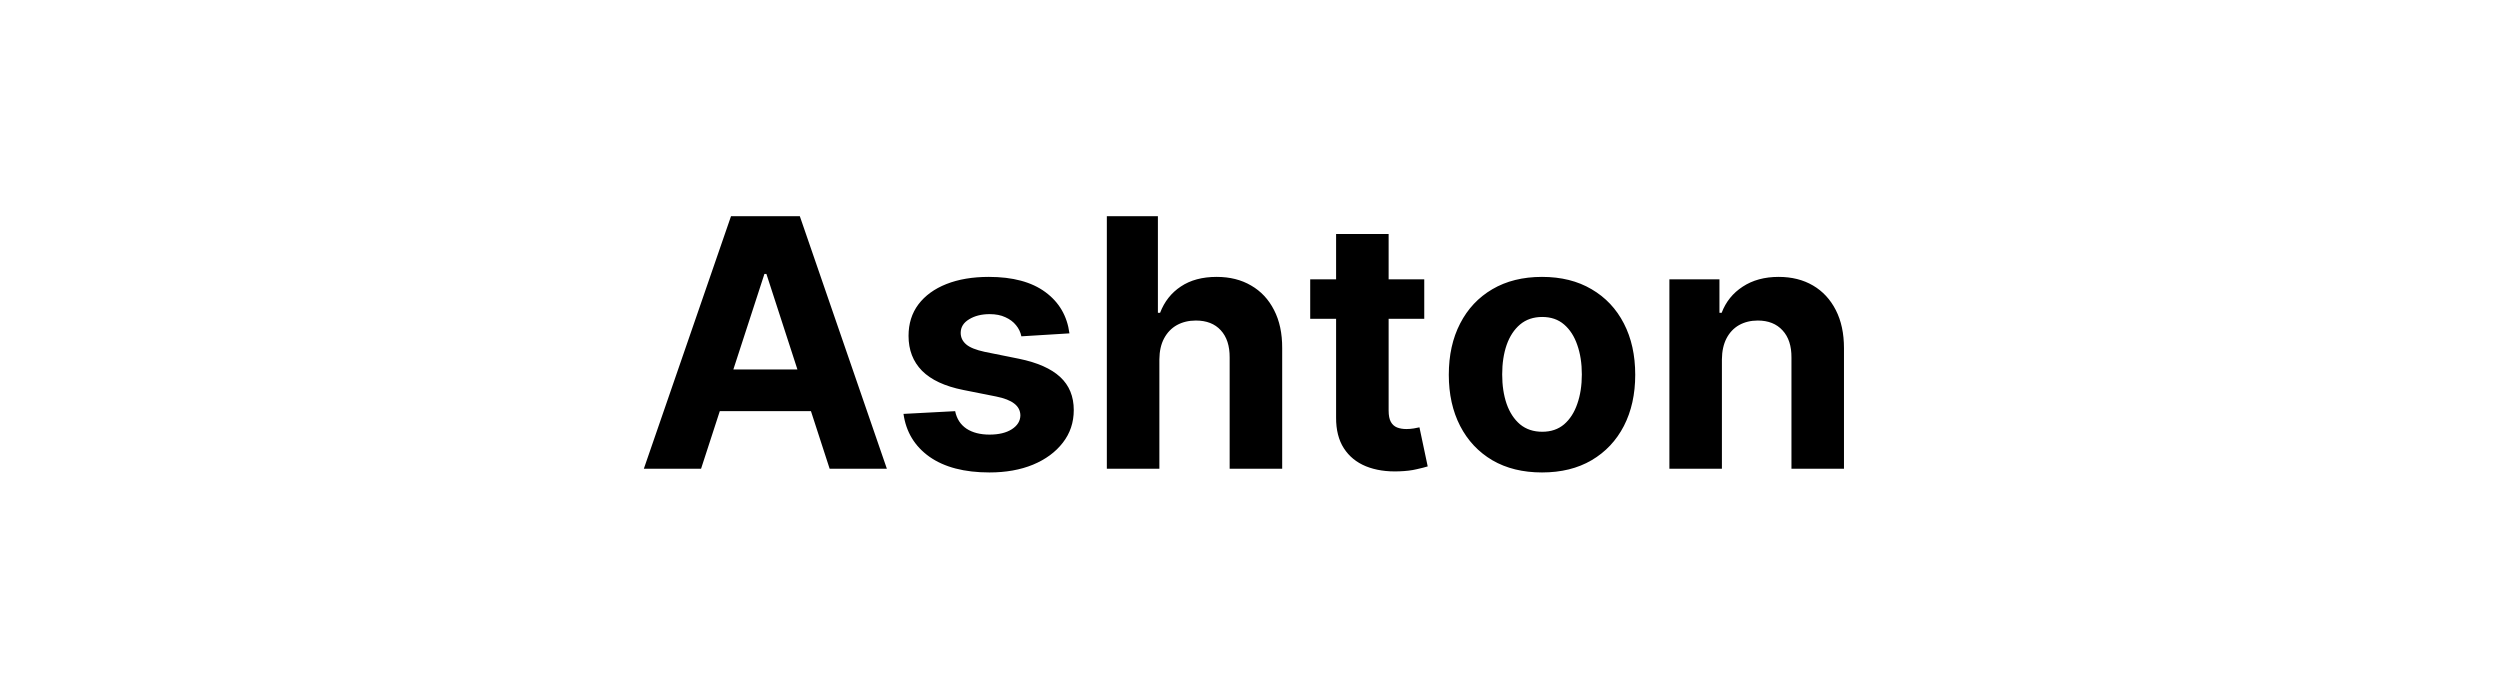 <svg width="144" height="40" viewBox="0 0 144 40" fill="none" xmlns="http://www.w3.org/2000/svg">
<path d="M40.381 27H37.085L42.106 12.454H46.07L51.084 27H47.788L44.145 15.778H44.031L40.381 27ZM40.175 21.283H47.959V23.683H40.175V21.283ZM61.6 19.202L58.831 19.372C58.783 19.135 58.681 18.922 58.525 18.733C58.369 18.539 58.163 18.385 57.907 18.271C57.656 18.153 57.356 18.094 57.005 18.094C56.537 18.094 56.141 18.193 55.819 18.392C55.497 18.586 55.336 18.847 55.336 19.173C55.336 19.434 55.441 19.654 55.649 19.834C55.857 20.014 56.215 20.158 56.721 20.267L58.696 20.665C59.756 20.883 60.547 21.233 61.068 21.716C61.589 22.199 61.849 22.833 61.849 23.619C61.849 24.334 61.638 24.962 61.217 25.501C60.8 26.041 60.227 26.463 59.498 26.766C58.774 27.064 57.938 27.213 56.991 27.213C55.547 27.213 54.396 26.912 53.539 26.311C52.687 25.705 52.188 24.881 52.041 23.84L55.017 23.683C55.107 24.124 55.325 24.46 55.67 24.692C56.016 24.919 56.459 25.033 56.998 25.033C57.529 25.033 57.955 24.931 58.277 24.727C58.603 24.519 58.769 24.251 58.774 23.925C58.769 23.65 58.653 23.425 58.426 23.25C58.199 23.07 57.848 22.933 57.375 22.838L55.485 22.462C54.42 22.249 53.627 21.879 53.106 21.354C52.59 20.828 52.332 20.158 52.332 19.344C52.332 18.643 52.521 18.039 52.9 17.533C53.284 17.026 53.821 16.635 54.512 16.361C55.209 16.086 56.023 15.949 56.956 15.949C58.334 15.949 59.418 16.24 60.209 16.822C61.004 17.405 61.468 18.198 61.6 19.202ZM66.78 20.693V27H63.754V12.454H66.695V18.016H66.822C67.069 17.372 67.466 16.867 68.016 16.503C68.565 16.134 69.254 15.949 70.082 15.949C70.84 15.949 71.501 16.115 72.064 16.446C72.632 16.773 73.072 17.244 73.385 17.859C73.702 18.47 73.858 19.202 73.854 20.054V27H70.828V20.594C70.833 19.921 70.662 19.398 70.317 19.024C69.976 18.65 69.498 18.463 68.882 18.463C68.47 18.463 68.106 18.551 67.788 18.726C67.476 18.901 67.23 19.157 67.05 19.493C66.874 19.824 66.785 20.224 66.78 20.693ZM82.037 16.091V18.364H75.468V16.091H82.037ZM76.959 13.477H79.985V23.648C79.985 23.927 80.027 24.145 80.113 24.301C80.198 24.453 80.316 24.559 80.468 24.621C80.624 24.682 80.804 24.713 81.007 24.713C81.15 24.713 81.291 24.701 81.434 24.678C81.576 24.649 81.684 24.628 81.76 24.614L82.236 26.865C82.085 26.912 81.872 26.967 81.597 27.028C81.322 27.095 80.989 27.135 80.596 27.149C79.866 27.178 79.227 27.081 78.678 26.858C78.133 26.635 77.71 26.29 77.407 25.821C77.104 25.352 76.954 24.76 76.959 24.046V13.477ZM88.82 27.213C87.717 27.213 86.763 26.979 85.958 26.51C85.158 26.037 84.54 25.378 84.104 24.535C83.668 23.688 83.451 22.706 83.451 21.588C83.451 20.461 83.668 19.476 84.104 18.634C84.54 17.786 85.158 17.128 85.958 16.659C86.763 16.186 87.717 15.949 88.82 15.949C89.923 15.949 90.875 16.186 91.675 16.659C92.48 17.128 93.1 17.786 93.536 18.634C93.972 19.476 94.189 20.461 94.189 21.588C94.189 22.706 93.972 23.688 93.536 24.535C93.1 25.378 92.48 26.037 91.675 26.51C90.875 26.979 89.923 27.213 88.82 27.213ZM88.834 24.869C89.336 24.869 89.755 24.727 90.091 24.443C90.427 24.154 90.681 23.761 90.851 23.264C91.026 22.767 91.114 22.201 91.114 21.567C91.114 20.932 91.026 20.366 90.851 19.869C90.681 19.372 90.427 18.979 90.091 18.69C89.755 18.401 89.336 18.257 88.834 18.257C88.328 18.257 87.901 18.401 87.556 18.69C87.215 18.979 86.957 19.372 86.782 19.869C86.611 20.366 86.526 20.932 86.526 21.567C86.526 22.201 86.611 22.767 86.782 23.264C86.957 23.761 87.215 24.154 87.556 24.443C87.901 24.727 88.328 24.869 88.834 24.869ZM99.182 20.693V27H96.157V16.091H99.04V18.016H99.168C99.409 17.381 99.814 16.879 100.382 16.51C100.951 16.136 101.64 15.949 102.449 15.949C103.207 15.949 103.867 16.115 104.431 16.446C104.994 16.777 105.432 17.251 105.745 17.866C106.057 18.477 106.213 19.206 106.213 20.054V27H103.188V20.594C103.193 19.926 103.022 19.405 102.676 19.031C102.331 18.652 101.855 18.463 101.249 18.463C100.842 18.463 100.482 18.551 100.169 18.726C99.862 18.901 99.62 19.157 99.445 19.493C99.275 19.824 99.187 20.224 99.182 20.693Z" fill="black"/>
</svg>
